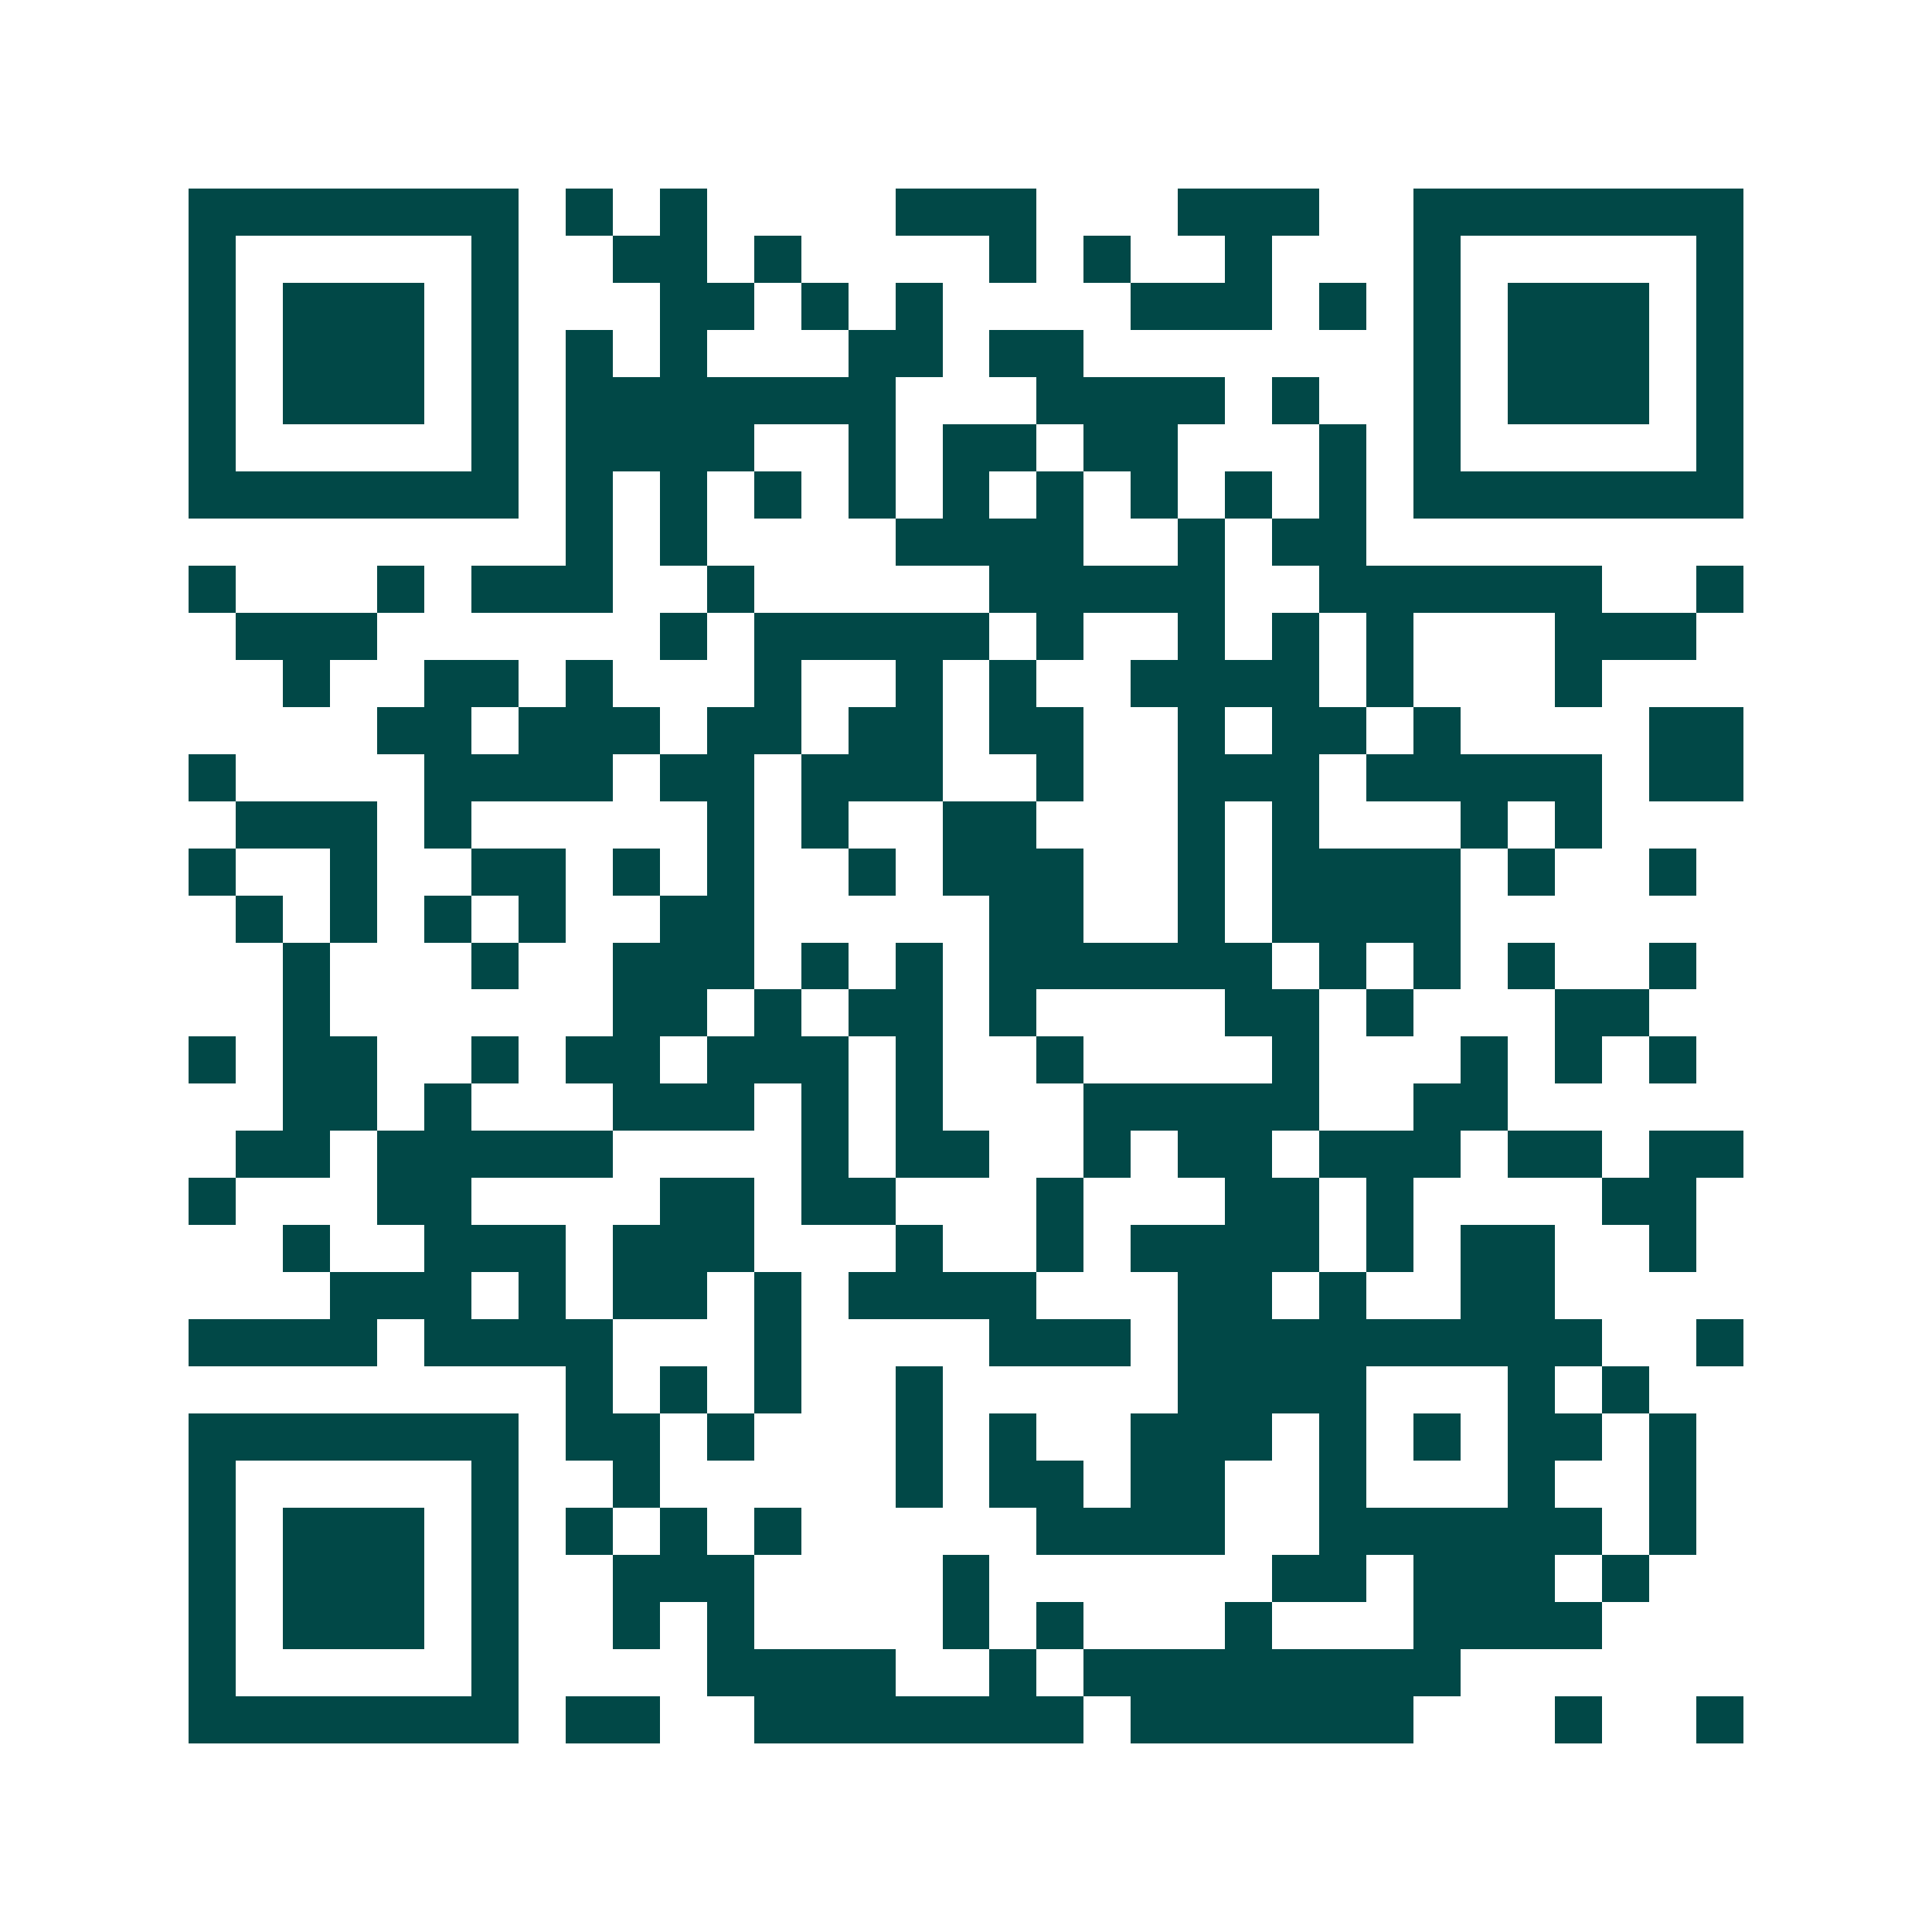 <svg xmlns="http://www.w3.org/2000/svg" width="200" height="200" viewBox="0 0 41 41" shape-rendering="crispEdges"><path fill="#ffffff" d="M0 0h41v41H0z"/><path stroke="#014847" d="M4 4.5h7m1 0h1m1 0h1m4 0h3m3 0h3m2 0h7M4 5.5h1m5 0h1m2 0h2m1 0h1m4 0h1m1 0h1m2 0h1m3 0h1m5 0h1M4 6.5h1m1 0h3m1 0h1m3 0h2m1 0h1m1 0h1m4 0h3m1 0h1m1 0h1m1 0h3m1 0h1M4 7.5h1m1 0h3m1 0h1m1 0h1m1 0h1m3 0h2m1 0h2m7 0h1m1 0h3m1 0h1M4 8.5h1m1 0h3m1 0h1m1 0h7m3 0h4m1 0h1m2 0h1m1 0h3m1 0h1M4 9.5h1m5 0h1m1 0h4m2 0h1m1 0h2m1 0h2m3 0h1m1 0h1m5 0h1M4 10.5h7m1 0h1m1 0h1m1 0h1m1 0h1m1 0h1m1 0h1m1 0h1m1 0h1m1 0h1m1 0h7M12 11.5h1m1 0h1m4 0h4m2 0h1m1 0h2M4 12.5h1m3 0h1m1 0h3m2 0h1m5 0h5m2 0h6m2 0h1M5 13.5h3m6 0h1m1 0h5m1 0h1m2 0h1m1 0h1m1 0h1m3 0h3M6 14.5h1m2 0h2m1 0h1m3 0h1m2 0h1m1 0h1m2 0h4m1 0h1m3 0h1M8 15.5h2m1 0h3m1 0h2m1 0h2m1 0h2m2 0h1m1 0h2m1 0h1m4 0h2M4 16.5h1m4 0h4m1 0h2m1 0h3m2 0h1m2 0h3m1 0h5m1 0h2M5 17.5h3m1 0h1m5 0h1m1 0h1m2 0h2m3 0h1m1 0h1m3 0h1m1 0h1M4 18.5h1m2 0h1m2 0h2m1 0h1m1 0h1m2 0h1m1 0h3m2 0h1m1 0h4m1 0h1m2 0h1M5 19.5h1m1 0h1m1 0h1m1 0h1m2 0h2m5 0h2m2 0h1m1 0h4M6 20.5h1m3 0h1m2 0h3m1 0h1m1 0h1m1 0h6m1 0h1m1 0h1m1 0h1m2 0h1M6 21.5h1m6 0h2m1 0h1m1 0h2m1 0h1m4 0h2m1 0h1m3 0h2M4 22.5h1m1 0h2m2 0h1m1 0h2m1 0h3m1 0h1m2 0h1m4 0h1m3 0h1m1 0h1m1 0h1M6 23.5h2m1 0h1m3 0h3m1 0h1m1 0h1m3 0h5m2 0h2M5 24.5h2m1 0h5m4 0h1m1 0h2m2 0h1m1 0h2m1 0h3m1 0h2m1 0h2M4 25.5h1m3 0h2m4 0h2m1 0h2m3 0h1m3 0h2m1 0h1m4 0h2M6 26.5h1m2 0h3m1 0h3m3 0h1m2 0h1m1 0h4m1 0h1m1 0h2m2 0h1M7 27.5h3m1 0h1m1 0h2m1 0h1m1 0h4m3 0h2m1 0h1m2 0h2M4 28.5h4m1 0h4m3 0h1m4 0h3m1 0h9m2 0h1M12 29.5h1m1 0h1m1 0h1m2 0h1m5 0h4m3 0h1m1 0h1M4 30.5h7m1 0h2m1 0h1m3 0h1m1 0h1m2 0h3m1 0h1m1 0h1m1 0h2m1 0h1M4 31.5h1m5 0h1m2 0h1m5 0h1m1 0h2m1 0h2m2 0h1m3 0h1m2 0h1M4 32.5h1m1 0h3m1 0h1m1 0h1m1 0h1m1 0h1m5 0h4m2 0h6m1 0h1M4 33.5h1m1 0h3m1 0h1m2 0h3m4 0h1m6 0h2m1 0h3m1 0h1M4 34.5h1m1 0h3m1 0h1m2 0h1m1 0h1m4 0h1m1 0h1m3 0h1m3 0h4M4 35.5h1m5 0h1m4 0h4m2 0h1m1 0h8M4 36.5h7m1 0h2m2 0h7m1 0h6m3 0h1m2 0h1"/></svg>
